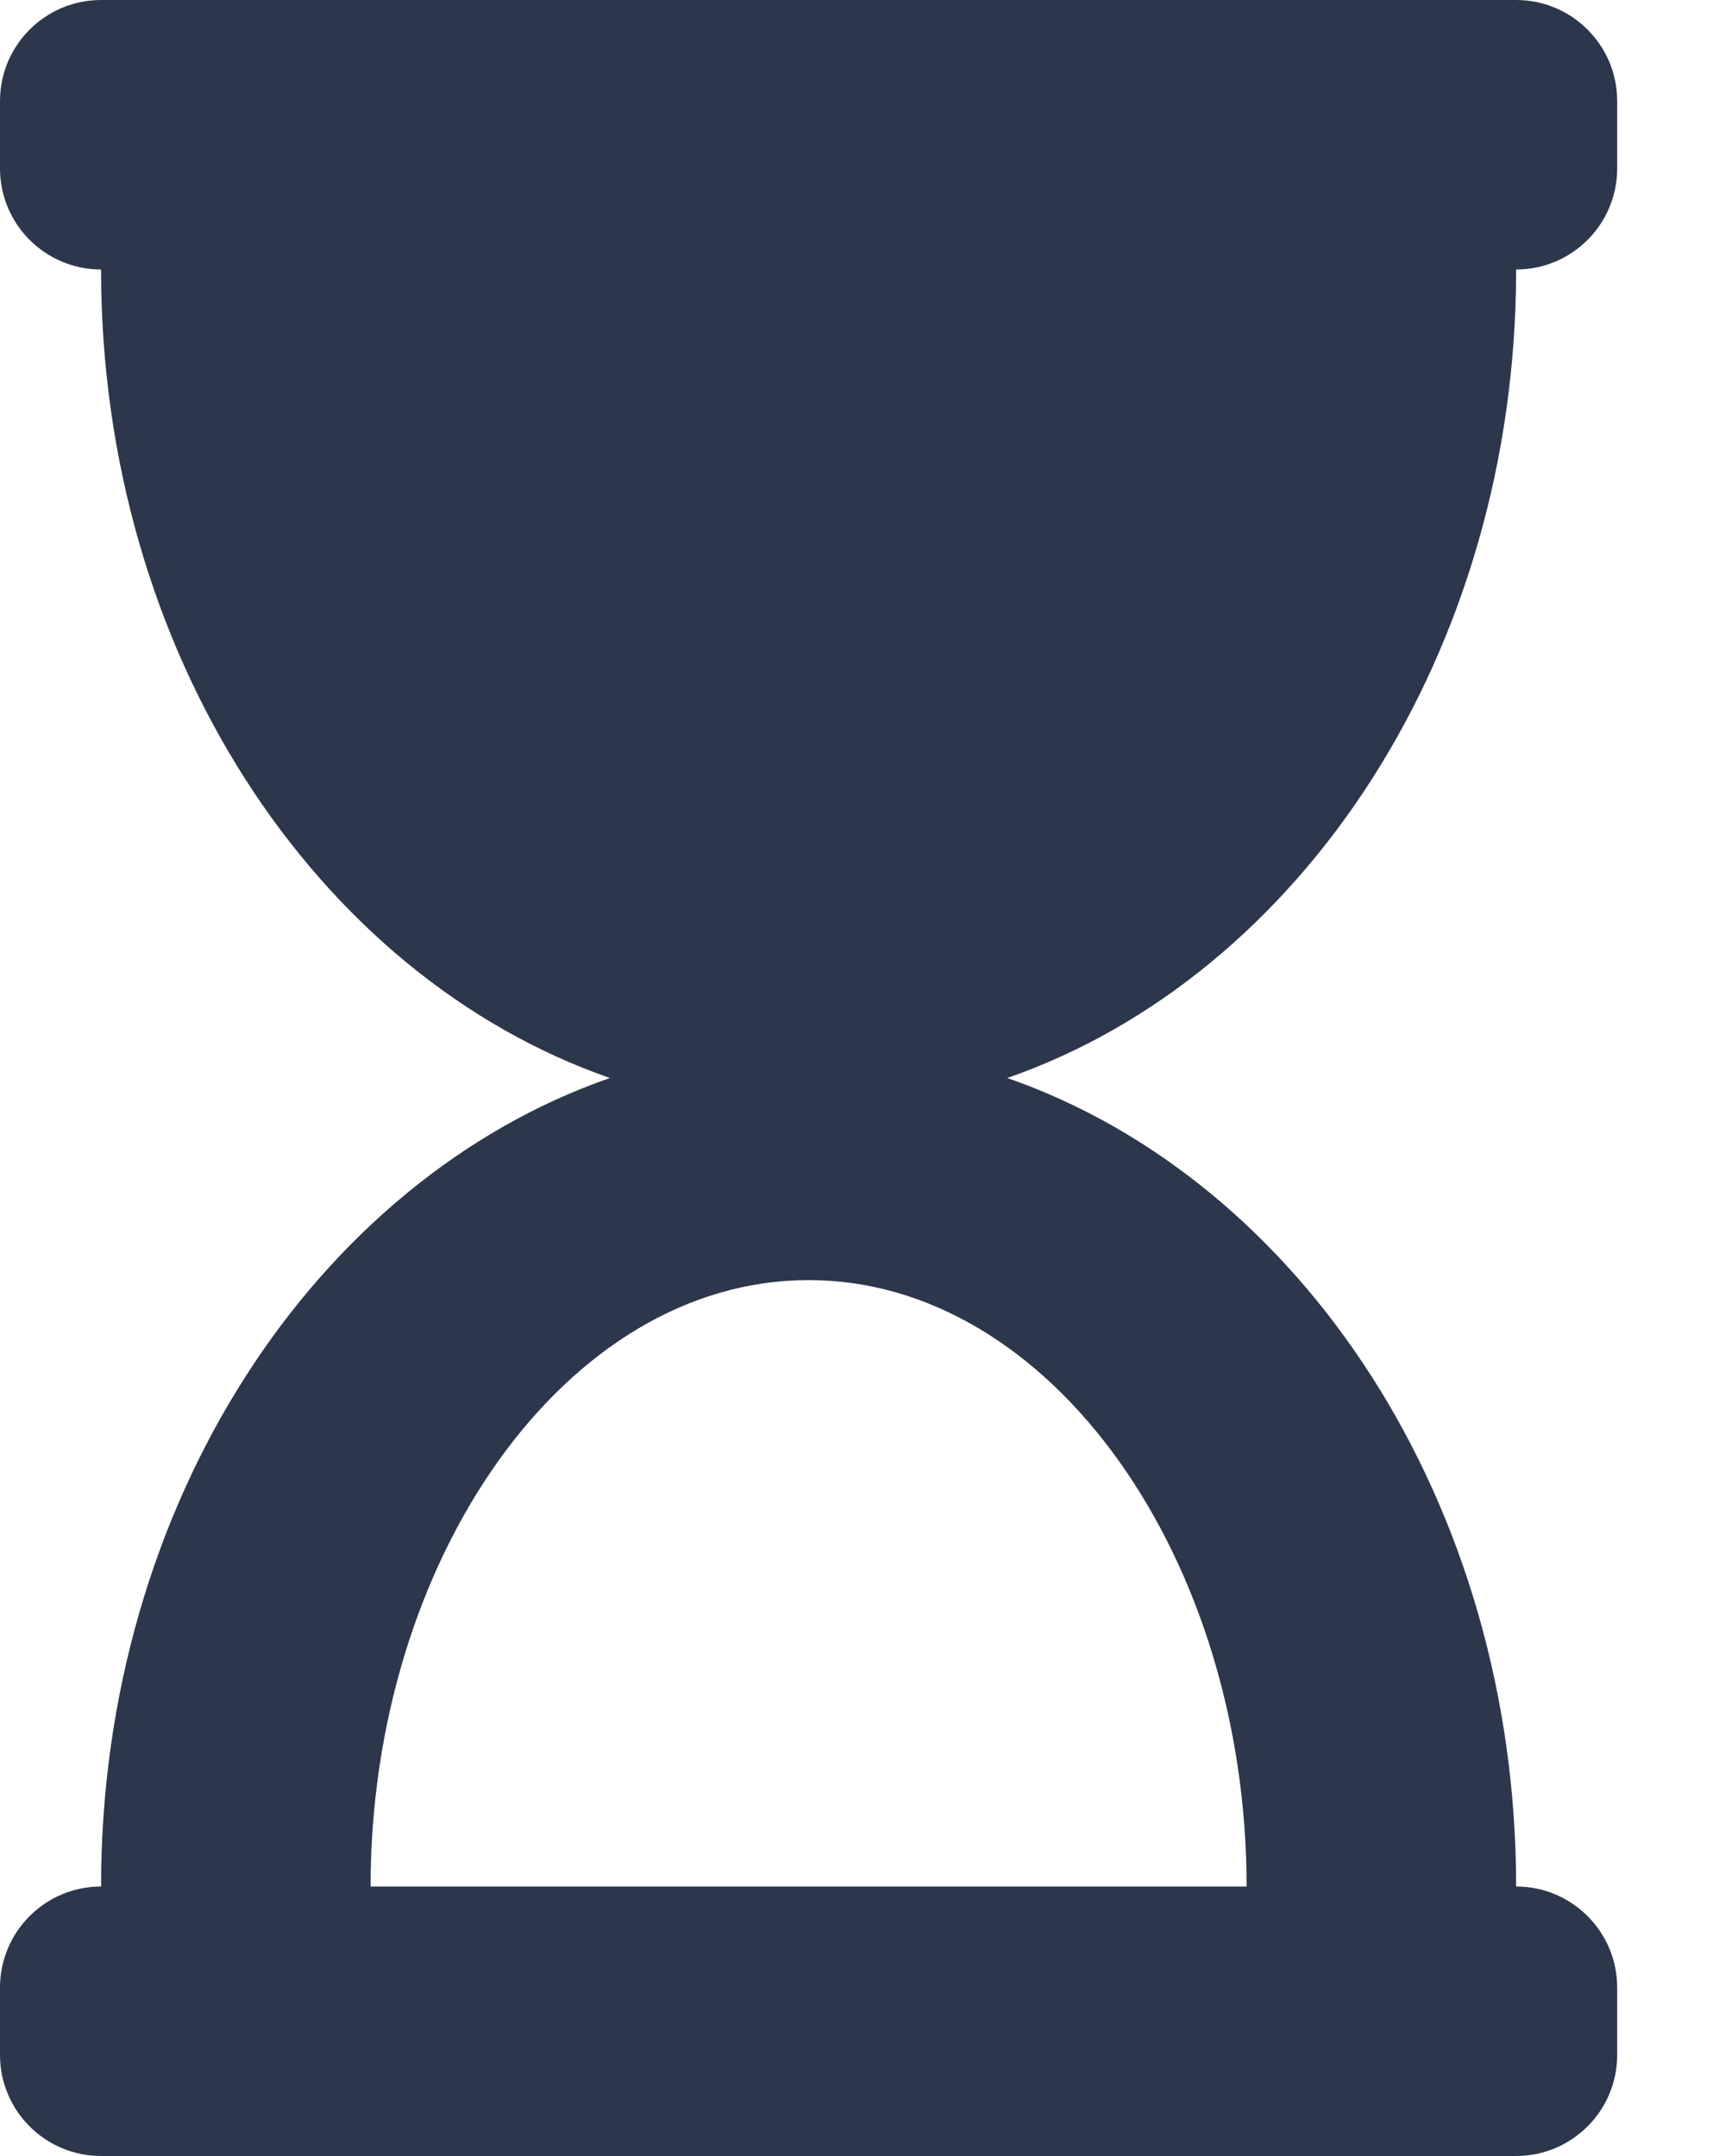 <svg xmlns="http://www.w3.org/2000/svg" width="12" height="15" viewBox="0 0 12 15" fill="none"><path d="M10.547 0H0.703C0.315 0 0 0.315 0 0.703V1.172C0 1.56 0.315 1.875 0.703 1.875C0.703 4.54 2.198 6.789 4.243 7.5C2.198 8.211 0.703 10.46 0.703 13.125C0.315 13.125 0 13.44 0 13.828V14.297C0 14.685 0.315 15 0.703 15H10.547C10.935 15 11.25 14.685 11.25 14.297V13.828C11.25 13.44 10.935 13.125 10.547 13.125C10.547 10.46 9.052 8.211 7.007 7.5C9.052 6.789 10.547 4.54 10.547 1.875C10.935 1.875 11.25 1.56 11.25 1.172V0.703C11.25 0.315 10.935 0 10.547 0ZM8.672 13.125H2.578C2.578 10.856 3.932 8.906 5.625 8.906C7.318 8.906 8.672 10.855 8.672 13.125Z" fill="#2D374B"></path></svg>